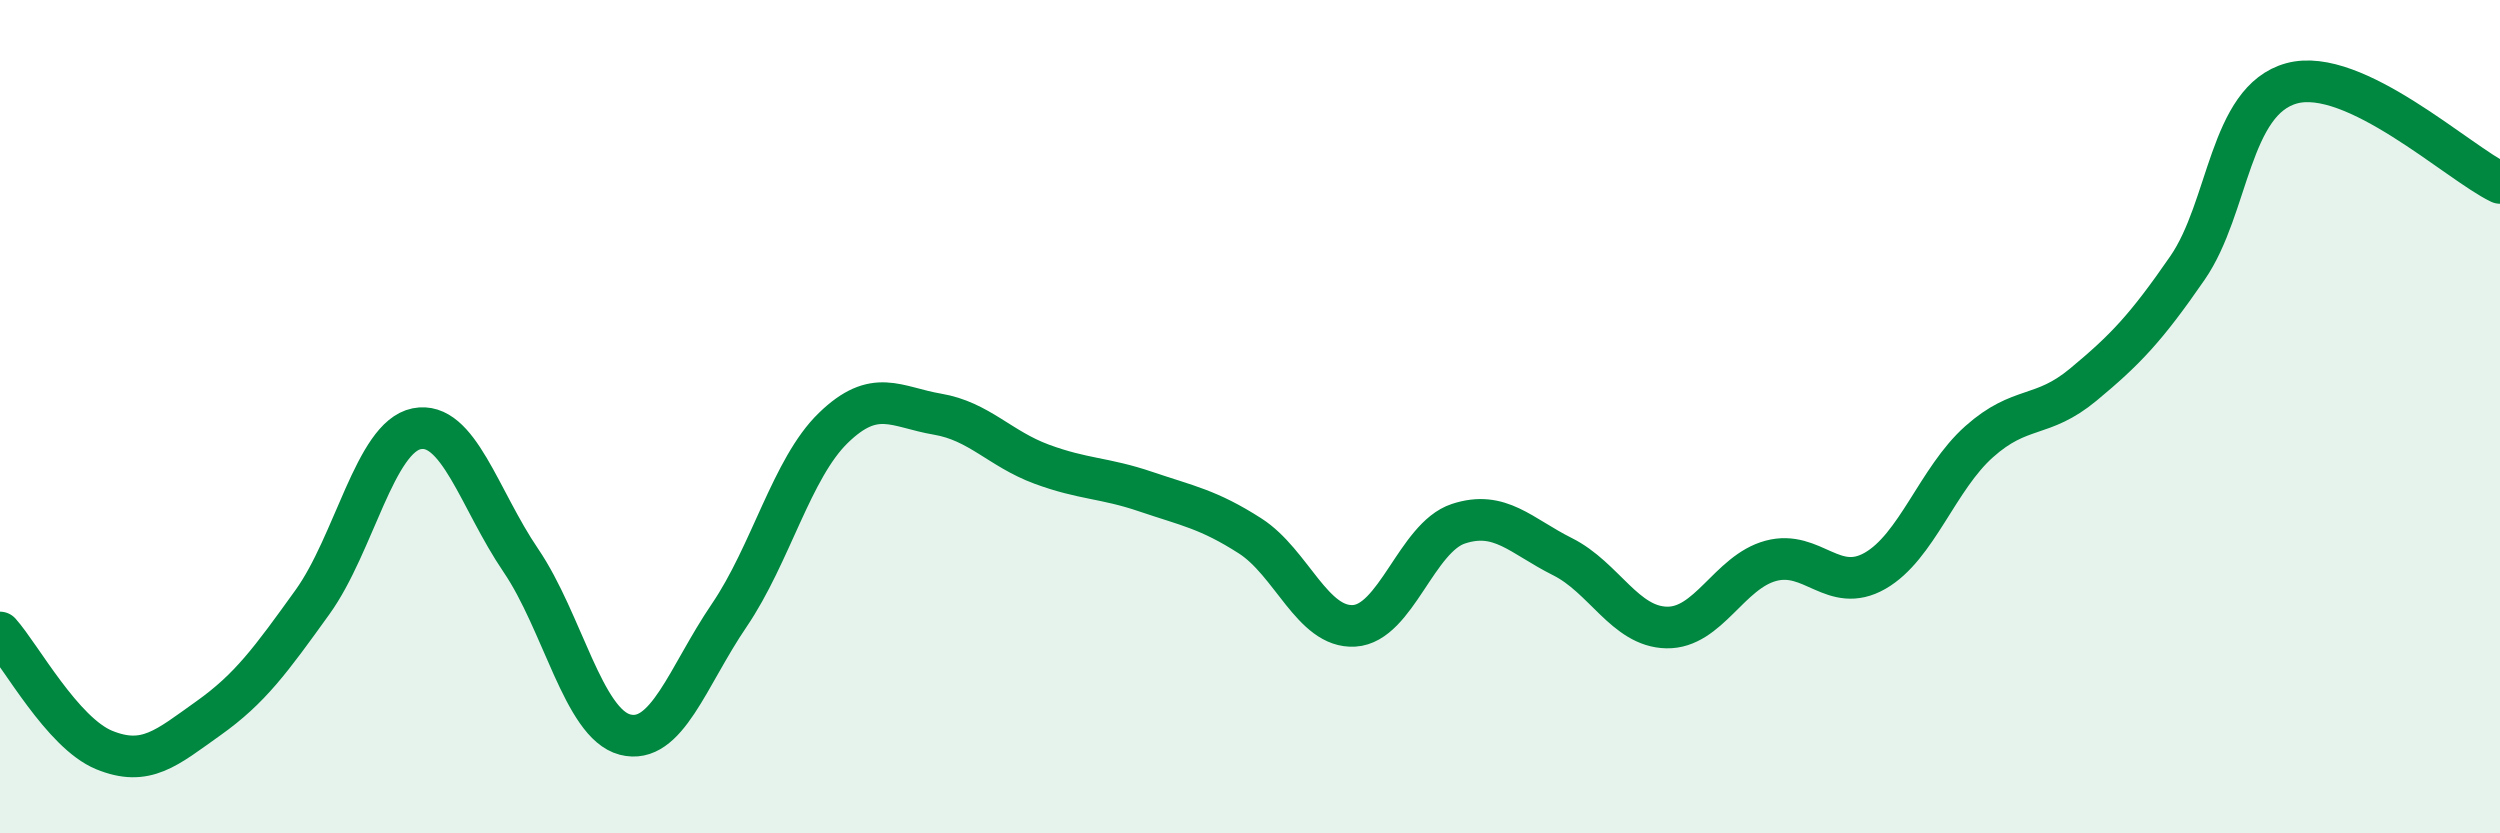 
    <svg width="60" height="20" viewBox="0 0 60 20" xmlns="http://www.w3.org/2000/svg">
      <path
        d="M 0,15.18 C 0.5,15.74 1.5,17.59 2.5,18 C 3.5,18.41 4,17.95 5,17.24 C 6,16.53 6.5,15.84 7.5,14.45 C 8.5,13.06 9,10.49 10,10.29 C 11,10.09 11.5,11.98 12.5,13.45 C 13.5,14.92 14,17.37 15,17.63 C 16,17.89 16.5,16.24 17.5,14.77 C 18.5,13.3 19,11.24 20,10.27 C 21,9.3 21.5,9.77 22.5,9.94 C 23.5,10.11 24,10.77 25,11.14 C 26,11.51 26.5,11.46 27.5,11.8 C 28.5,12.14 29,12.22 30,12.86 C 31,13.5 31.5,15.08 32.5,15.02 C 33.5,14.96 34,12.9 35,12.57 C 36,12.24 36.5,12.86 37.5,13.36 C 38.5,13.86 39,15.04 40,15.06 C 41,15.08 41.5,13.73 42.5,13.46 C 43.5,13.19 44,14.27 45,13.7 C 46,13.13 46.5,11.49 47.5,10.6 C 48.5,9.71 49,10.06 50,9.23 C 51,8.4 51.5,7.88 52.5,6.43 C 53.5,4.98 53.5,2.41 55,2 C 56.5,1.59 59,3.91 60,4.39L60 20L0 20Z"
        fill="#008740"
        opacity="0.1"
        stroke-linecap="round"
        stroke-linejoin="round"
      />
      <path
        d="M 0,15.18 C 0.5,15.74 1.5,17.59 2.5,18 C 3.5,18.41 4,17.95 5,17.24 C 6,16.53 6.5,15.84 7.5,14.45 C 8.5,13.06 9,10.49 10,10.29 C 11,10.09 11.5,11.98 12.5,13.45 C 13.5,14.92 14,17.37 15,17.63 C 16,17.89 16.5,16.24 17.5,14.77 C 18.5,13.3 19,11.24 20,10.27 C 21,9.3 21.5,9.77 22.5,9.94 C 23.5,10.11 24,10.77 25,11.14 C 26,11.51 26.5,11.46 27.5,11.8 C 28.5,12.14 29,12.22 30,12.86 C 31,13.5 31.5,15.08 32.5,15.02 C 33.5,14.96 34,12.9 35,12.57 C 36,12.24 36.5,12.86 37.5,13.36 C 38.5,13.86 39,15.04 40,15.06 C 41,15.08 41.5,13.73 42.5,13.46 C 43.5,13.19 44,14.27 45,13.7 C 46,13.13 46.5,11.49 47.5,10.6 C 48.5,9.71 49,10.06 50,9.23 C 51,8.4 51.5,7.88 52.5,6.43 C 53.5,4.98 53.5,2.41 55,2 C 56.5,1.59 59,3.91 60,4.39"
        stroke="#008740"
        stroke-width="1"
        fill="none"
        stroke-linecap="round"
        stroke-linejoin="round"
      />
    </svg>
  
